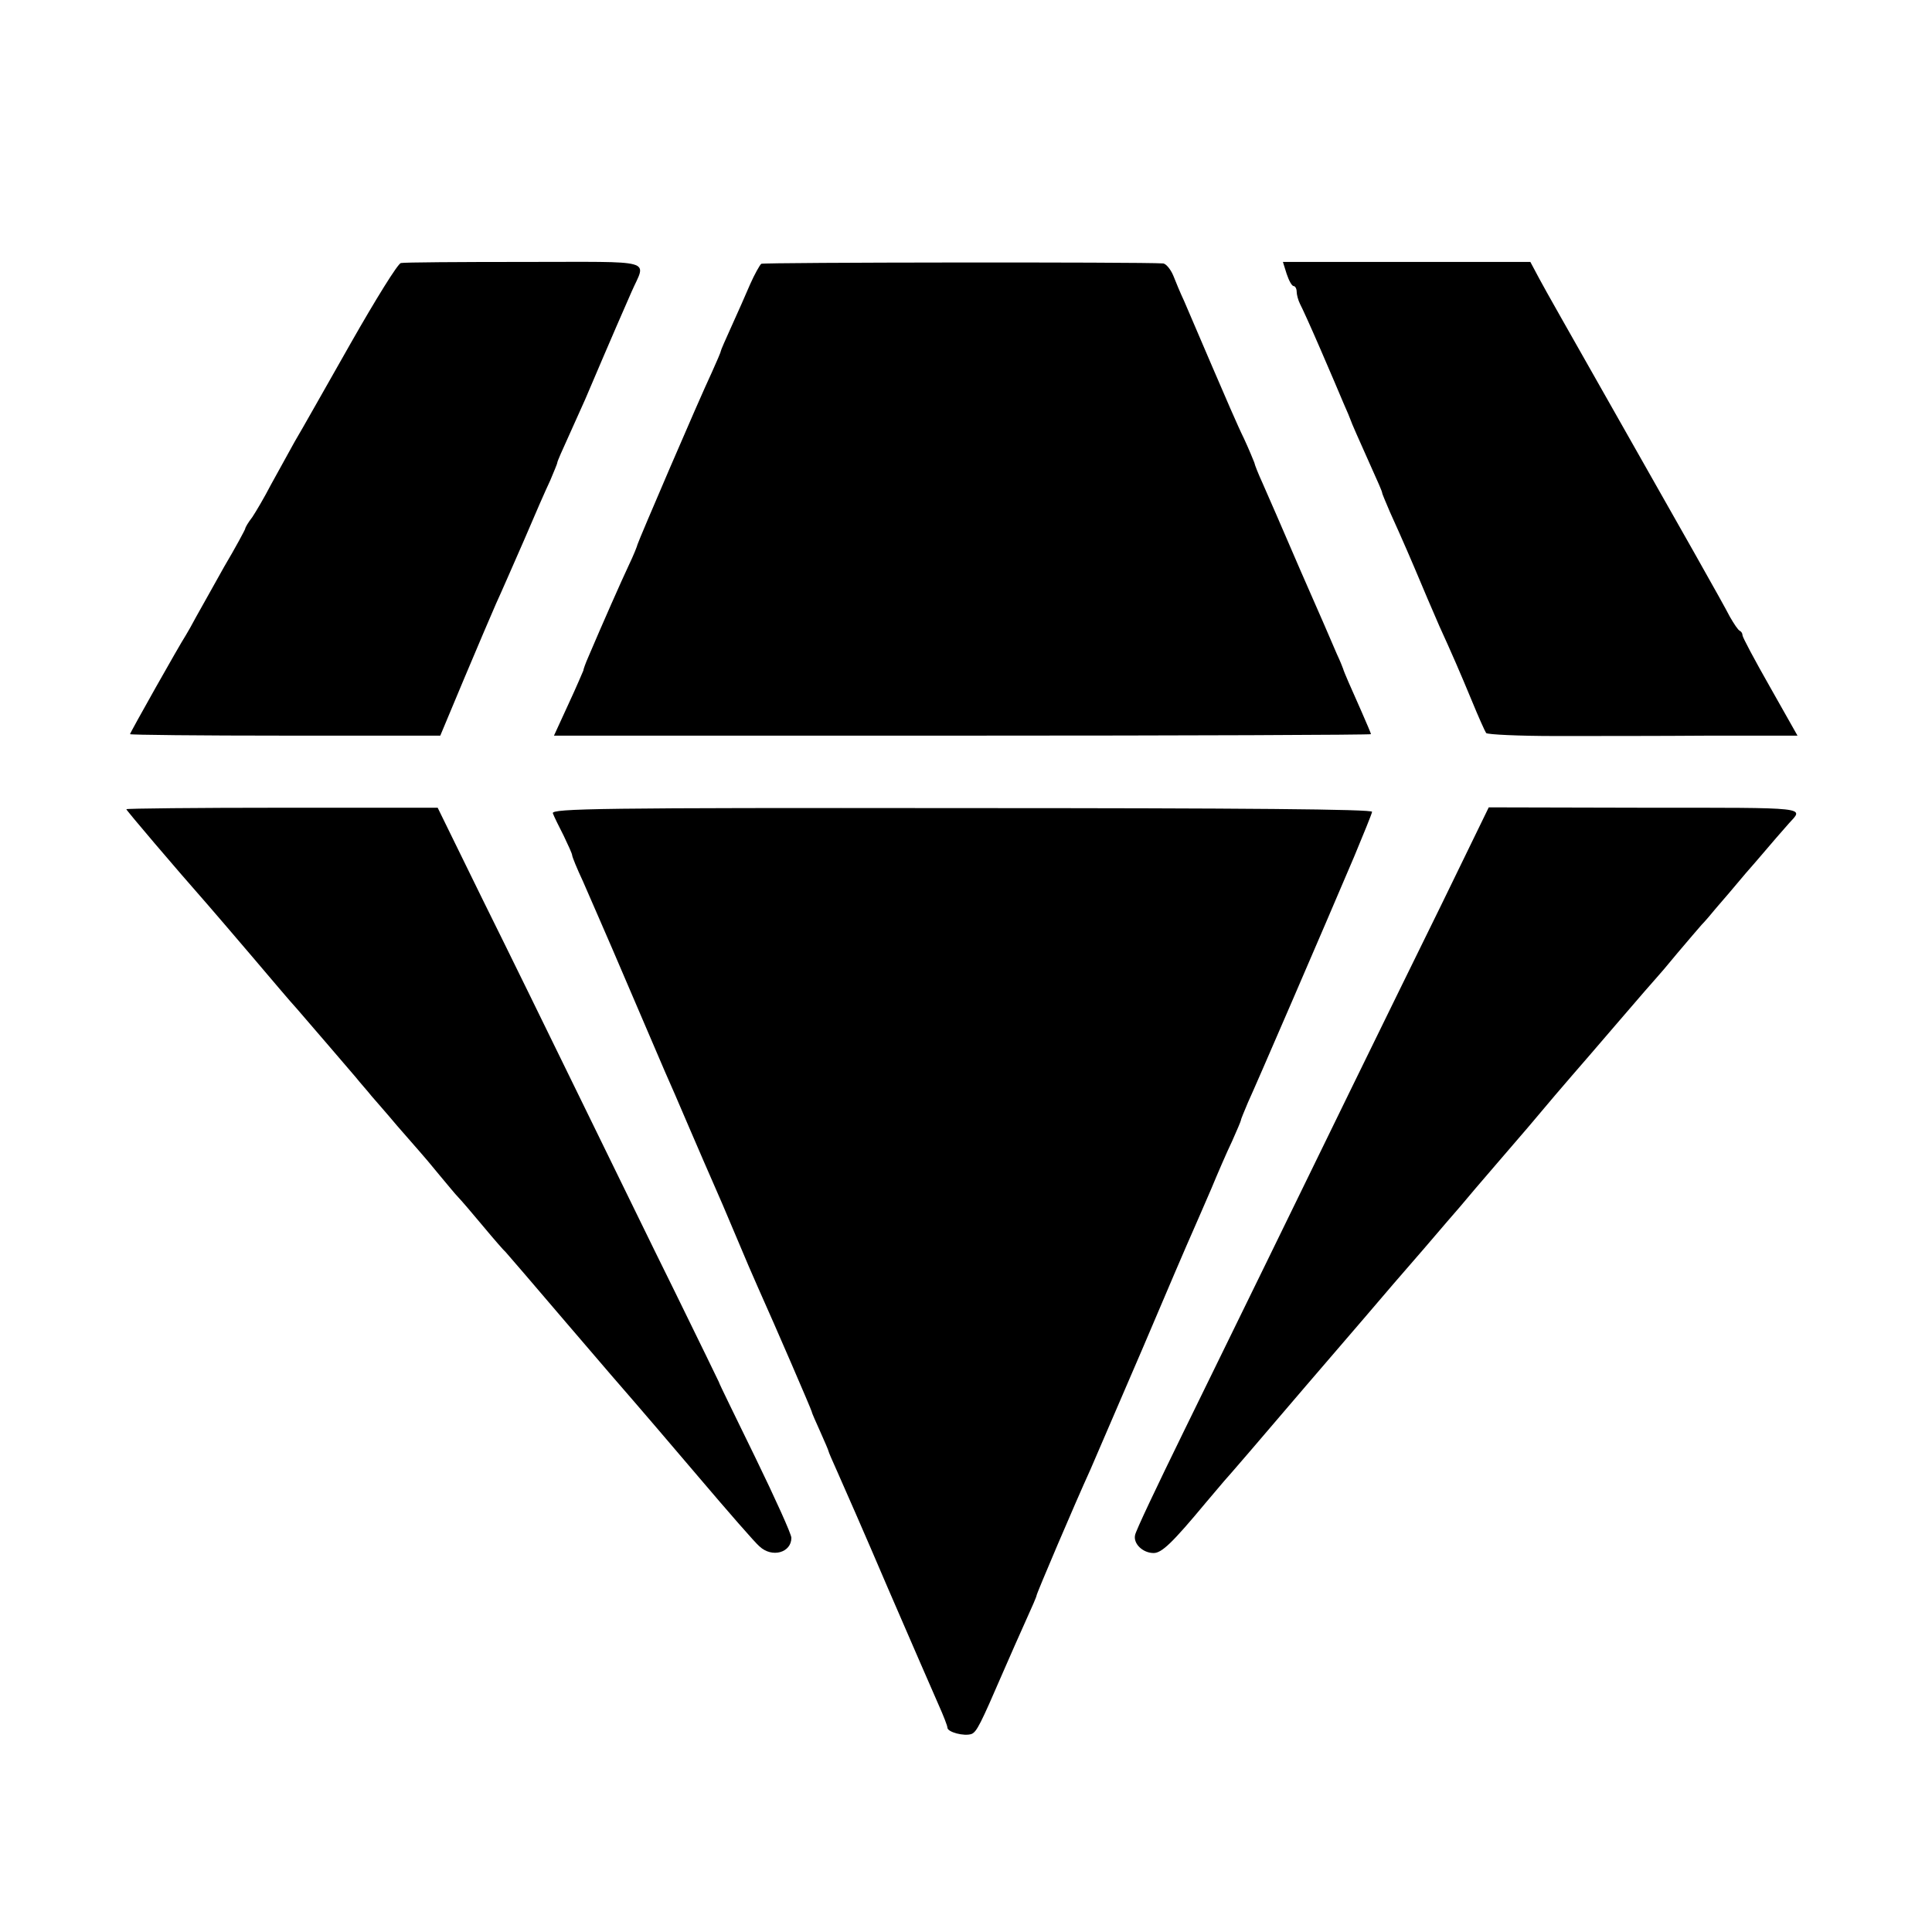 <?xml version="1.0" standalone="no"?>
<!DOCTYPE svg PUBLIC "-//W3C//DTD SVG 20010904//EN"
 "http://www.w3.org/TR/2001/REC-SVG-20010904/DTD/svg10.dtd">
<svg version="1.0" xmlns="http://www.w3.org/2000/svg"
 width="520pt" height="520pt" viewBox="0 0 520 520"
 preserveAspectRatio="xMidYMid meet">
<g transform="translate(0,520) scale(0.1,-0.1)"
fill="#000000" stroke="none">
<path d="M1079 4492 c-8 -1 -68 -98 -134 -214 -66 -116 -134 -237 -152 -267
-17 -31 -46 -83 -64 -116 -17 -33 -40 -72 -50 -87 -11 -14 -19 -28 -19 -31 0
-2 -25 -49 -57 -103 -31 -55 -64 -115 -75 -134 -10 -19 -23 -42 -28 -50 -17
-26 -150 -262 -150 -266 0 -2 188 -4 418 -4 l417 0 64 153 c35 83 74 175 86
202 13 28 46 104 75 170 28 66 60 139 71 162 10 24 19 45 19 48 0 3 14 35 31
72 17 38 37 82 44 98 74 174 110 256 125 290 39 89 71 80 -288 80 -175 0 -325
-1 -333 -3z"/>
<path d="M2049 4490 c-4 -3 -18 -28 -30 -55 -12 -28 -34 -78 -50 -113 -16 -35
-29 -65 -29 -67 0 -3 -11 -28 -24 -57 -38 -81 -197 -452 -200 -463 -1 -5 -11
-30 -23 -55 -19 -40 -72 -160 -109 -247 -8 -18 -14 -35 -14 -38 -1 -2 -18 -43
-40 -90 l-39 -85 1099 0 c605 0 1100 2 1100 4 0 2 -12 30 -26 62 -29 65 -47
106 -49 114 -1 3 -8 21 -17 40 -8 19 -52 121 -98 225 -45 105 -91 210 -102
235 -11 24 -21 49 -22 55 -2 5 -14 35 -28 65 -15 30 -53 118 -86 195 -33 77
-67 156 -75 175 -9 19 -22 50 -29 68 -7 17 -20 33 -28 33 -56 4 -1074 3 -1081
-1z"/>
<path d="M3463 4463 c6 -18 14 -33 19 -33 4 0 8 -7 8 -15 0 -8 4 -23 9 -33 5
-9 30 -64 55 -122 25 -58 53 -123 62 -145 10 -22 18 -42 19 -45 2 -7 22 -52
56 -128 16 -35 29 -65 29 -68 0 -3 10 -26 21 -52 38 -84 56 -126 88 -202 17
-41 38 -88 45 -105 32 -70 56 -125 87 -200 18 -44 36 -84 39 -88 4 -4 88 -8
186 -8 98 0 286 0 416 1 l236 0 -74 131 c-41 72 -74 134 -74 139 0 5 -3 10 -7
12 -5 2 -16 19 -27 38 -20 39 -122 219 -341 605 -81 143 -159 280 -172 305
l-24 45 -333 0 -333 0 10 -32z"/>
<path d="M340 3022 c0 -3 130 -156 219 -257 14 -16 68 -79 120 -140 51 -60
105 -124 120 -140 40 -46 135 -157 159 -185 11 -14 31 -36 42 -50 12 -14 43
-49 68 -79 26 -30 54 -62 62 -71 8 -9 32 -37 53 -63 21 -25 43 -52 50 -59 7
-7 37 -42 67 -78 30 -36 57 -67 61 -70 3 -3 76 -88 163 -190 87 -102 170 -198
185 -215 14 -16 91 -106 171 -200 79 -93 153 -178 164 -187 34 -32 86 -17 86
23 0 10 -44 107 -97 216 -53 109 -98 200 -98 203 -1 3 -54 111 -117 240 -64
129 -179 366 -257 525 -78 160 -196 401 -263 536 l-120 245 -419 0 c-230 0
-419 -2 -419 -4z"/>
<path d="M1488 3011 c3 -8 16 -35 29 -60 12 -25 23 -49 23 -53 0 -4 13 -36 29
-70 15 -35 68 -155 116 -268 48 -113 96 -223 105 -245 10 -22 39 -89 65 -150
26 -60 55 -128 65 -150 10 -22 37 -85 60 -140 23 -55 50 -118 60 -140 48 -107
143 -327 145 -335 0 -3 11 -27 23 -54 12 -27 22 -50 22 -52 0 -2 11 -27 24
-56 13 -29 75 -170 136 -313 62 -143 123 -284 136 -313 13 -29 24 -57 24 -62
0 -12 45 -24 65 -17 14 6 24 26 85 167 18 41 45 103 61 138 16 35 29 65 29 68
0 5 103 247 145 339 12 28 75 174 140 325 64 151 125 293 135 315 10 22 32 74
50 115 17 41 42 99 56 128 13 29 24 55 24 57 0 3 9 24 19 48 20 43 204 469
286 662 25 60 47 114 48 120 1 7 -340 10 -1104 10 -968 1 -1106 -1 -1101 -14z"/>
<path d="M3880 2766 c-152 -309 -335 -684 -470 -961 -54 -110 -155 -317 -225
-460 -70 -143 -129 -267 -130 -277 -5 -23 21 -48 50 -48 22 0 51 28 140 135
22 26 45 53 50 59 6 6 105 121 220 256 116 135 222 258 236 275 56 64 115 133
144 167 17 19 51 59 76 89 26 30 89 104 141 164 51 61 105 124 119 140 15 17
71 82 125 145 54 63 101 117 104 120 3 3 28 32 55 65 28 33 57 67 65 76 8 8
26 29 39 45 14 16 50 58 80 94 31 35 67 78 81 94 14 16 30 34 35 40 40 44 61
42 -387 42 l-421 1 -127 -261z"/>
</g>
</svg>
